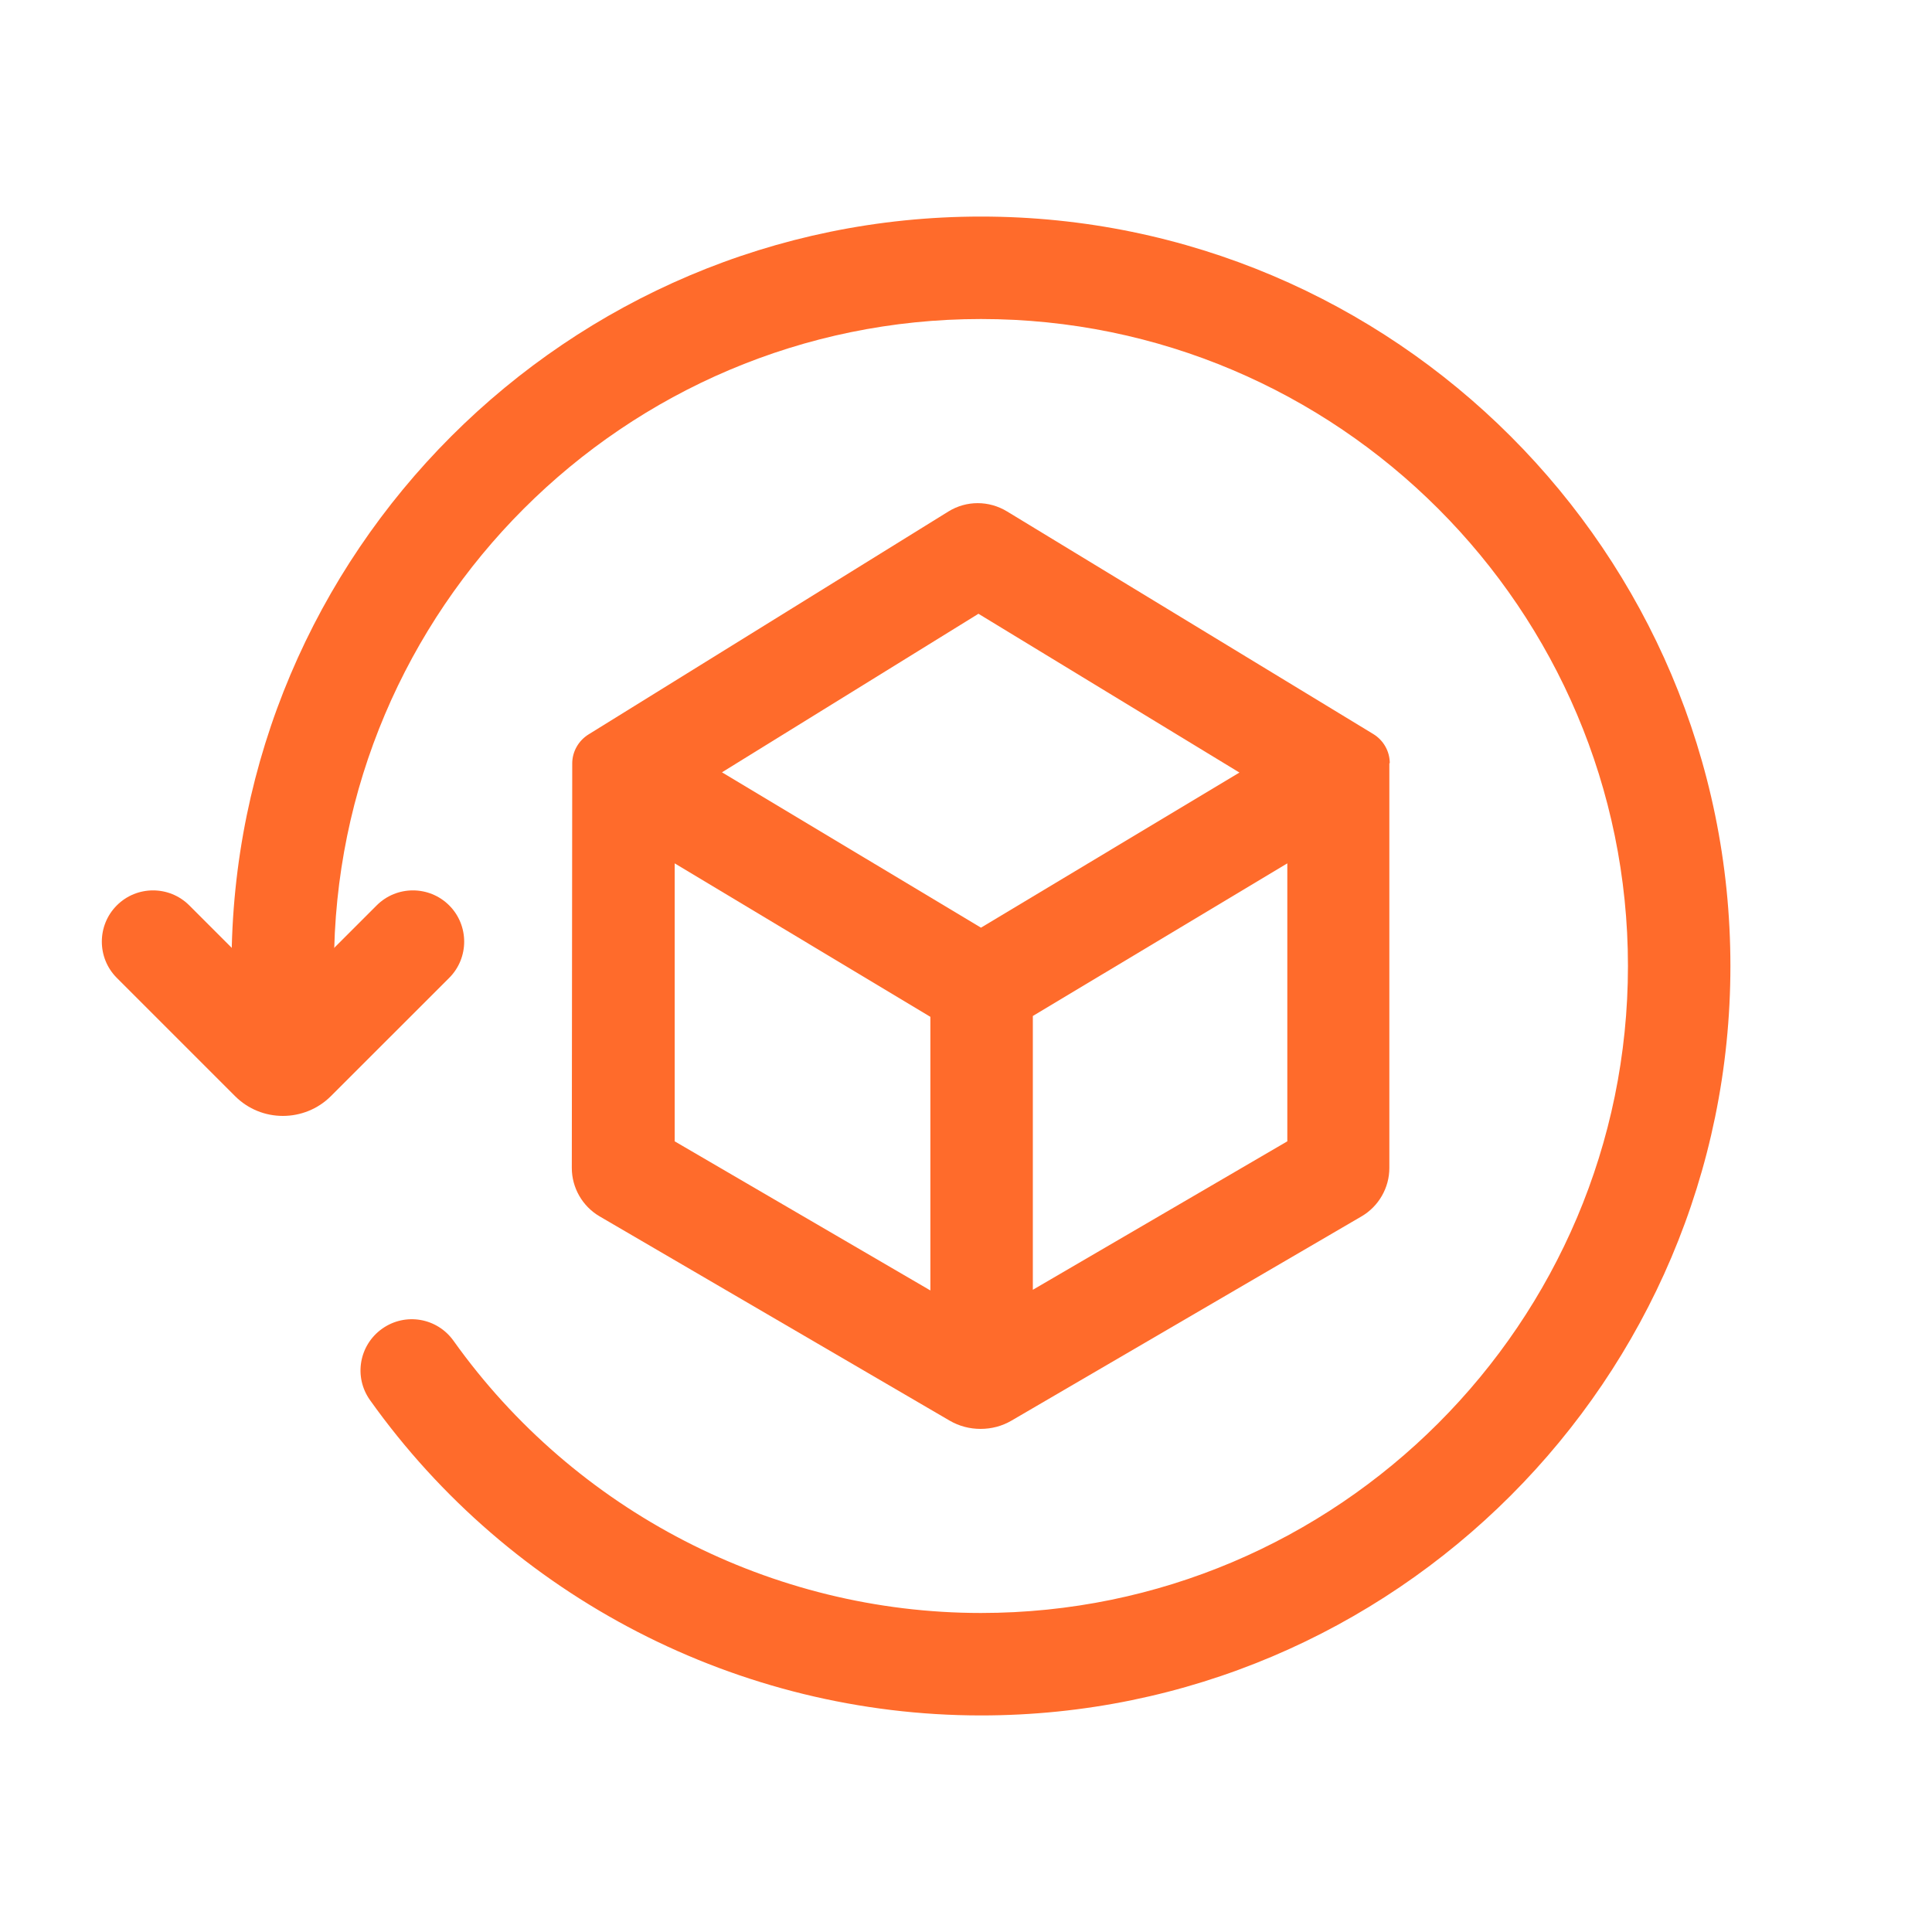 <svg width="32" height="32" viewBox="0 0 32 32" fill="none" xmlns="http://www.w3.org/2000/svg">
<path d="M23.019 12.641C23.019 12.444 22.915 12.261 22.746 12.158L16.68 8.471C16.379 8.288 16.007 8.288 15.71 8.471L9.747 12.165C9.581 12.268 9.478 12.451 9.478 12.644L9.471 19.346C9.471 19.673 9.647 19.98 9.93 20.146L15.727 23.529C15.886 23.622 16.062 23.667 16.241 23.667C16.421 23.667 16.597 23.622 16.755 23.529L22.553 20.146C22.836 19.98 23.012 19.673 23.012 19.346V12.641H23.019ZM16.203 10.164L20.529 12.796L16.248 15.365L11.958 12.792L16.203 10.168V10.164ZM11.175 14.3L15.41 16.842V21.374L11.175 18.904V14.3ZM17.107 21.363V16.828L21.322 14.3V18.904L17.107 21.363Z" fill="#FF6B2B"/>
<path d="M16.248 28.413C12.241 28.413 8.457 26.461 6.129 23.191C5.856 22.808 5.946 22.281 6.329 22.008C6.712 21.736 7.239 21.825 7.512 22.208C9.523 25.029 12.786 26.716 16.248 26.716C22.157 26.716 26.964 21.908 26.964 16C26.964 10.092 22.157 5.284 16.248 5.284C10.34 5.284 5.532 10.092 5.532 16C5.532 16.469 5.153 16.849 4.684 16.849C4.215 16.849 3.835 16.469 3.835 16C3.835 9.154 9.402 3.587 16.248 3.587C23.095 3.587 28.661 9.157 28.661 16C28.661 22.843 23.091 28.413 16.248 28.413Z" fill="#FF6B2B"/>
<path d="M4.684 18.483C4.397 18.483 4.111 18.373 3.894 18.156L1.935 16.197C1.604 15.866 1.604 15.327 1.935 14.996C2.266 14.665 2.804 14.665 3.135 14.996L4.687 16.548L6.239 14.996C6.57 14.665 7.108 14.665 7.44 14.996C7.771 15.327 7.771 15.866 7.44 16.197L5.48 18.156C5.263 18.373 4.973 18.483 4.687 18.483H4.684Z" fill="#FF6B2B"/>
</svg>
